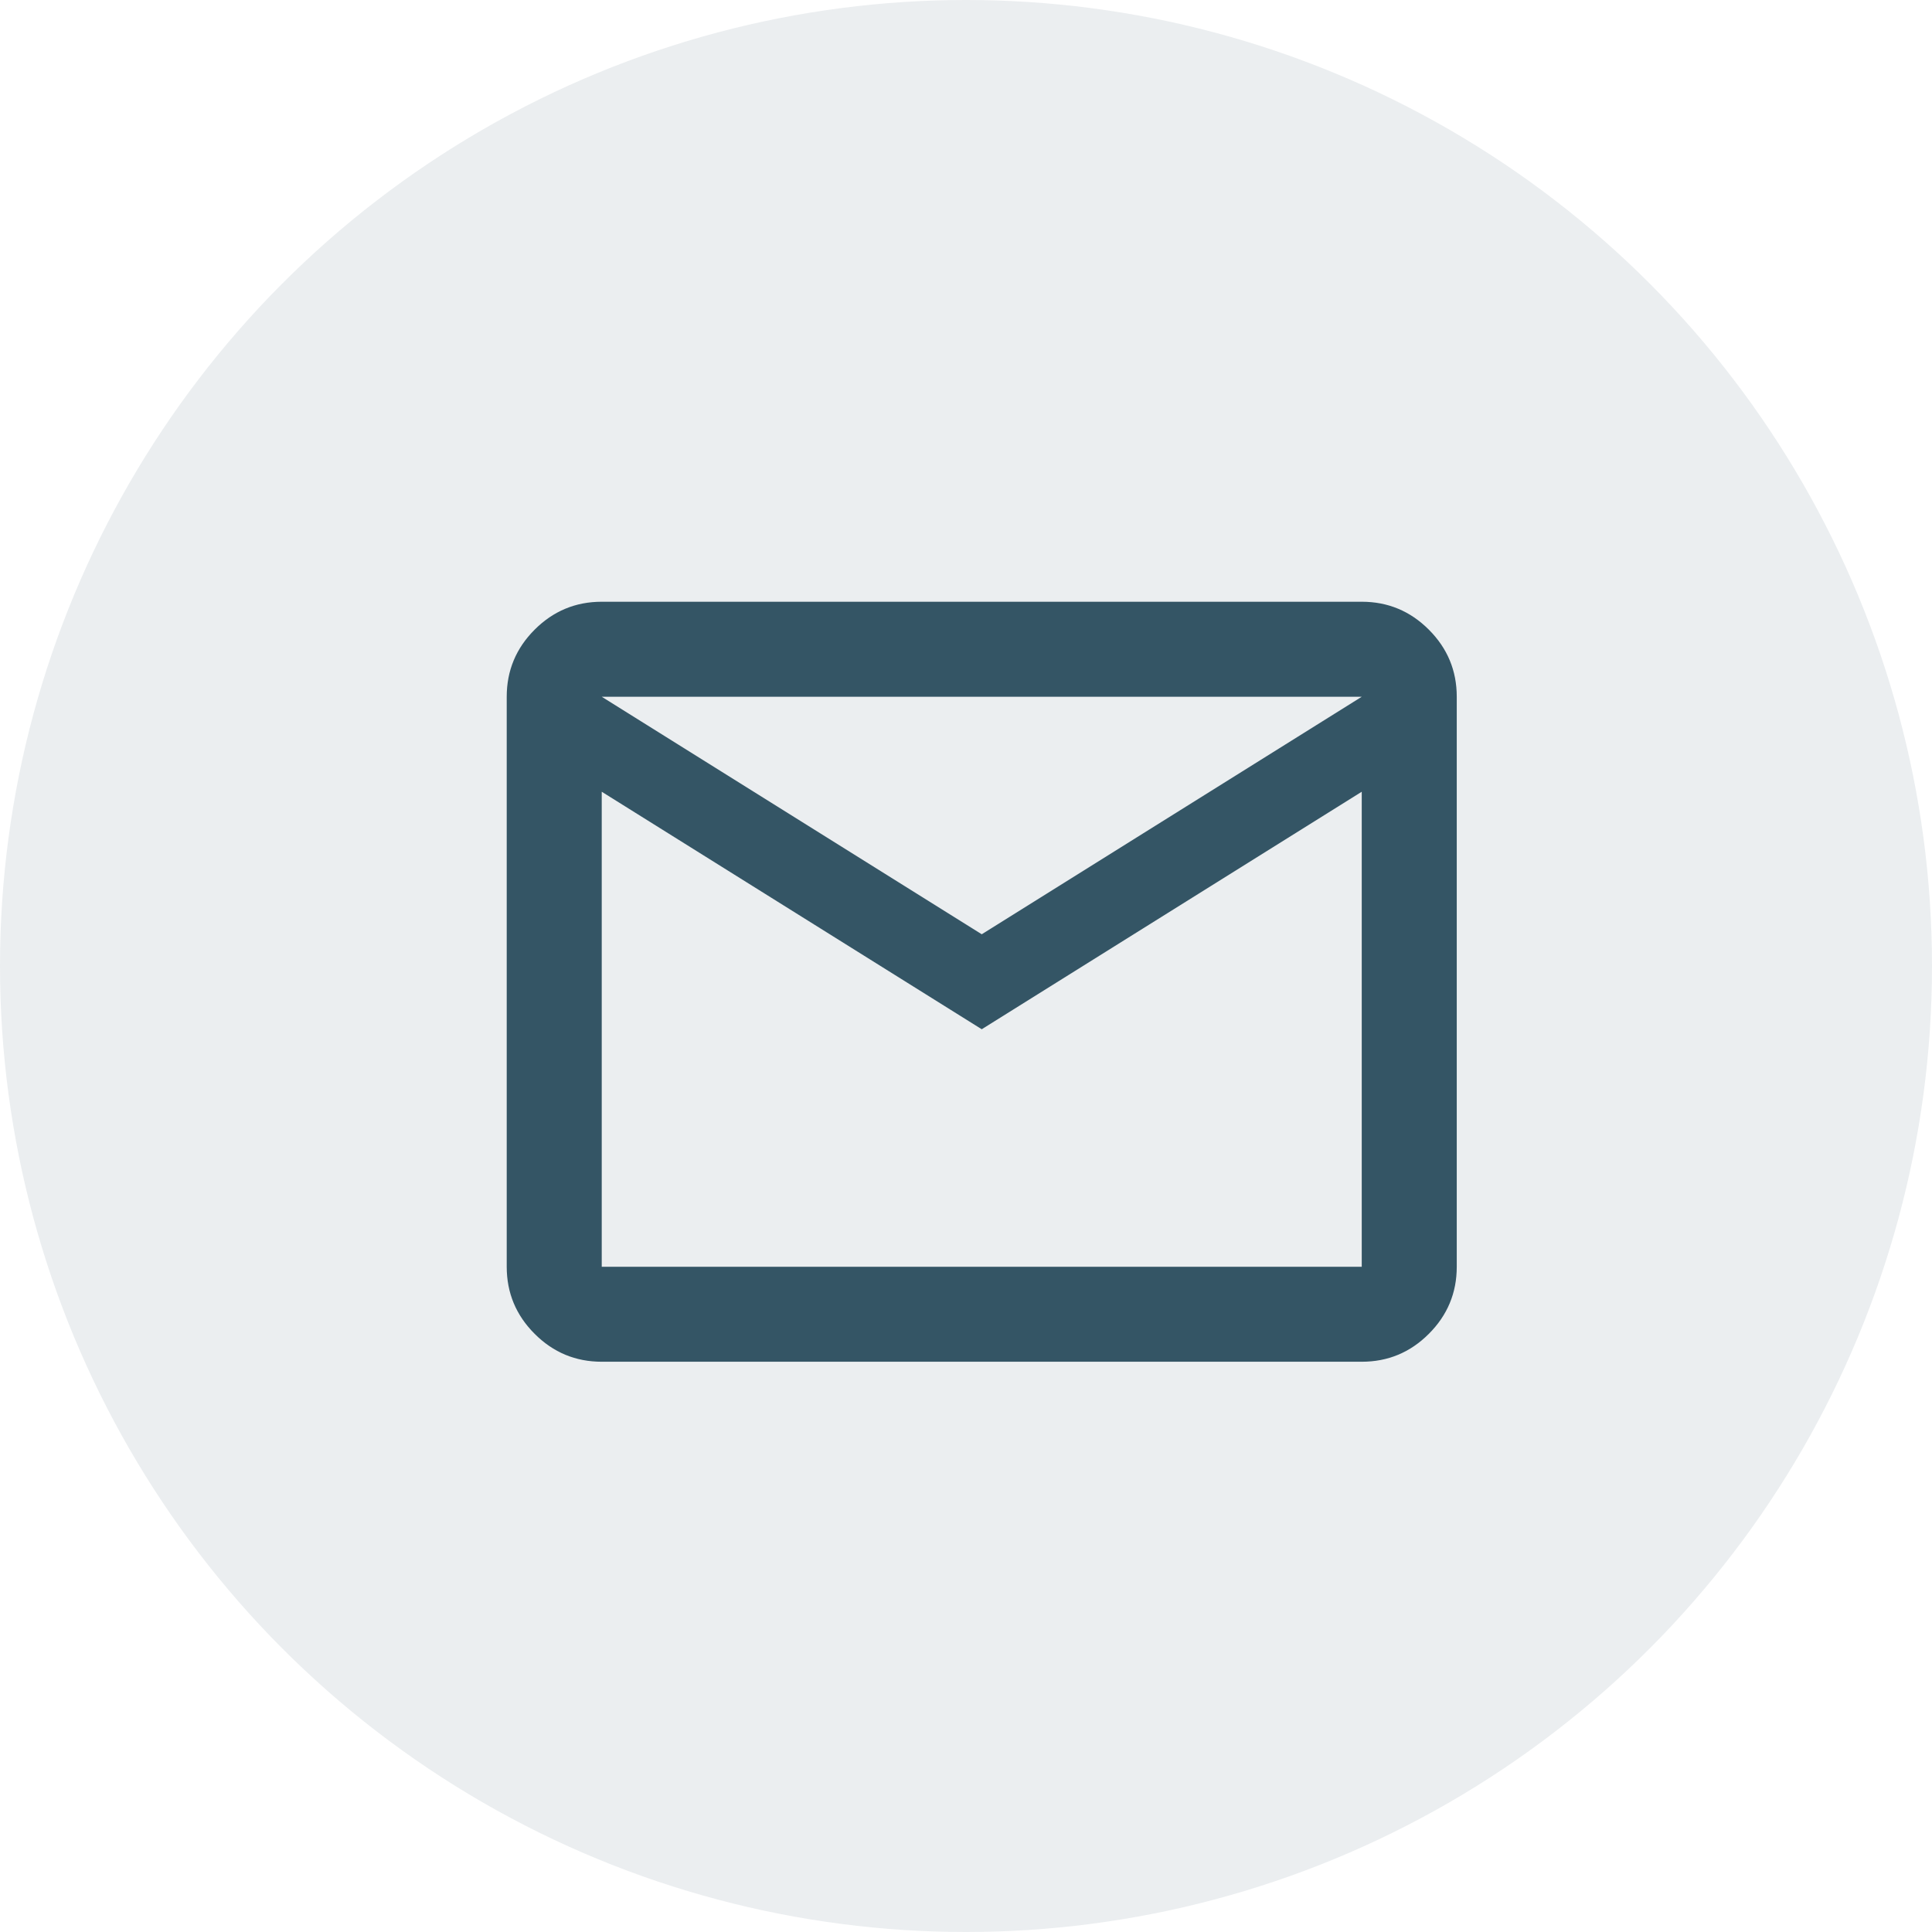 <svg width="61" height="61" viewBox="0 0 61 61" fill="none" xmlns="http://www.w3.org/2000/svg">
<circle opacity="0.1" cx="30.5" cy="30.5" r="30.5" fill="#345565"/>
<mask id="mask0_2007_71" style="mask-type:alpha" maskUnits="userSpaceOnUse" x="13" y="13" width="36" height="36">
<rect x="13" y="13" width="35.994" height="35.994" fill="#D9D9D9"/>
</mask>
<g mask="url(#mask0_2007_71)">
<path d="M18.999 42.995C18.174 42.995 17.468 42.702 16.881 42.114C16.293 41.527 15.999 40.821 15.999 39.996V21.999C15.999 21.174 16.293 20.468 16.881 19.88C17.468 19.293 18.174 18.999 18.999 18.999H42.995C43.82 18.999 44.526 19.293 45.113 19.88C45.701 20.468 45.995 21.174 45.995 21.999V39.996C45.995 40.821 45.701 41.527 45.113 42.114C44.526 42.702 43.82 42.995 42.995 42.995H18.999ZM30.997 32.497L18.999 24.998V39.996H42.995V24.998L30.997 32.497ZM30.997 29.498L42.995 21.999H18.999L30.997 29.498ZM18.999 24.998V21.999V39.996V24.998Z" fill="#345565"/>
</g>
</svg>
